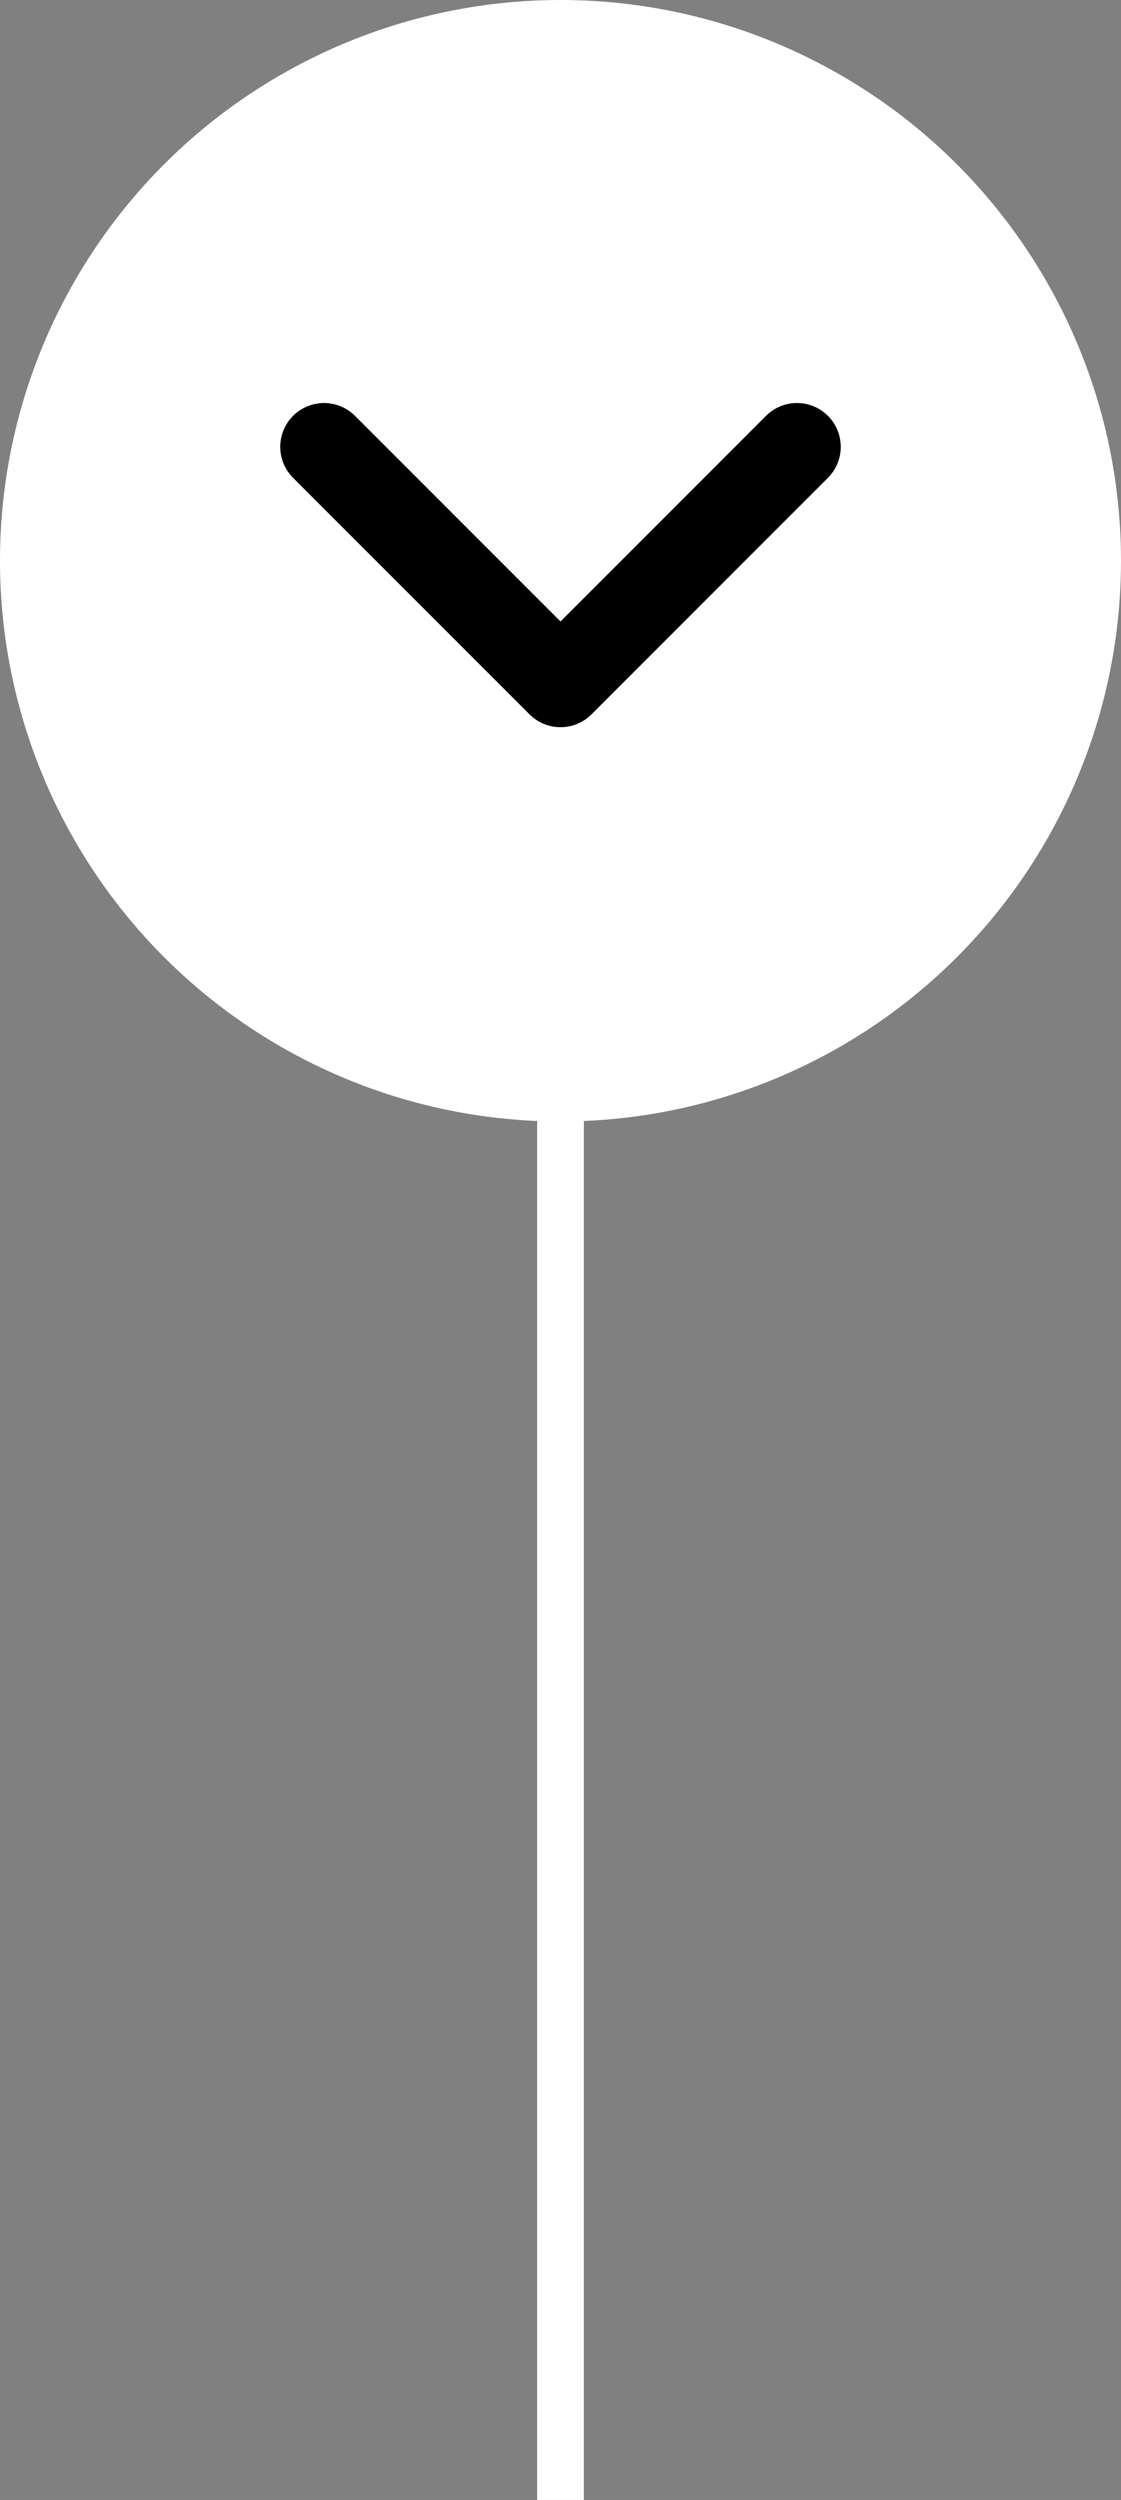 <svg width="48" height="107" viewBox="0 0 48 107" fill="none" xmlns="http://www.w3.org/2000/svg">
<rect x="0" y="0" width="48" height="107" fill="#808080" stroke="none"/>
<g id="Scroll down">
<rect id="Rectangle" x="23" y="47" width="2" height="60" fill="white"/>
<g id="button/oval">
<circle id="Oval" cx="24" cy="24" r="24" fill="white"/>
<g id="icon/16/arrow-down">
<path id="Path" fill-rule="evenodd" clip-rule="evenodd" d="M12.549 17.799C13.233 17.116 14.312 17.07 15.049 17.663L15.201 17.799L24 26.599L32.799 17.799C33.483 17.116 34.562 17.07 35.299 17.663L35.451 17.799C36.134 18.483 36.18 19.562 35.587 20.299L35.451 20.451L25.326 30.576C24.642 31.259 23.563 31.305 22.826 30.712L22.674 30.576L12.549 20.451C11.817 19.719 11.817 18.531 12.549 17.799Z" fill="black"/>
</g>
</g>
</g>
</svg>
